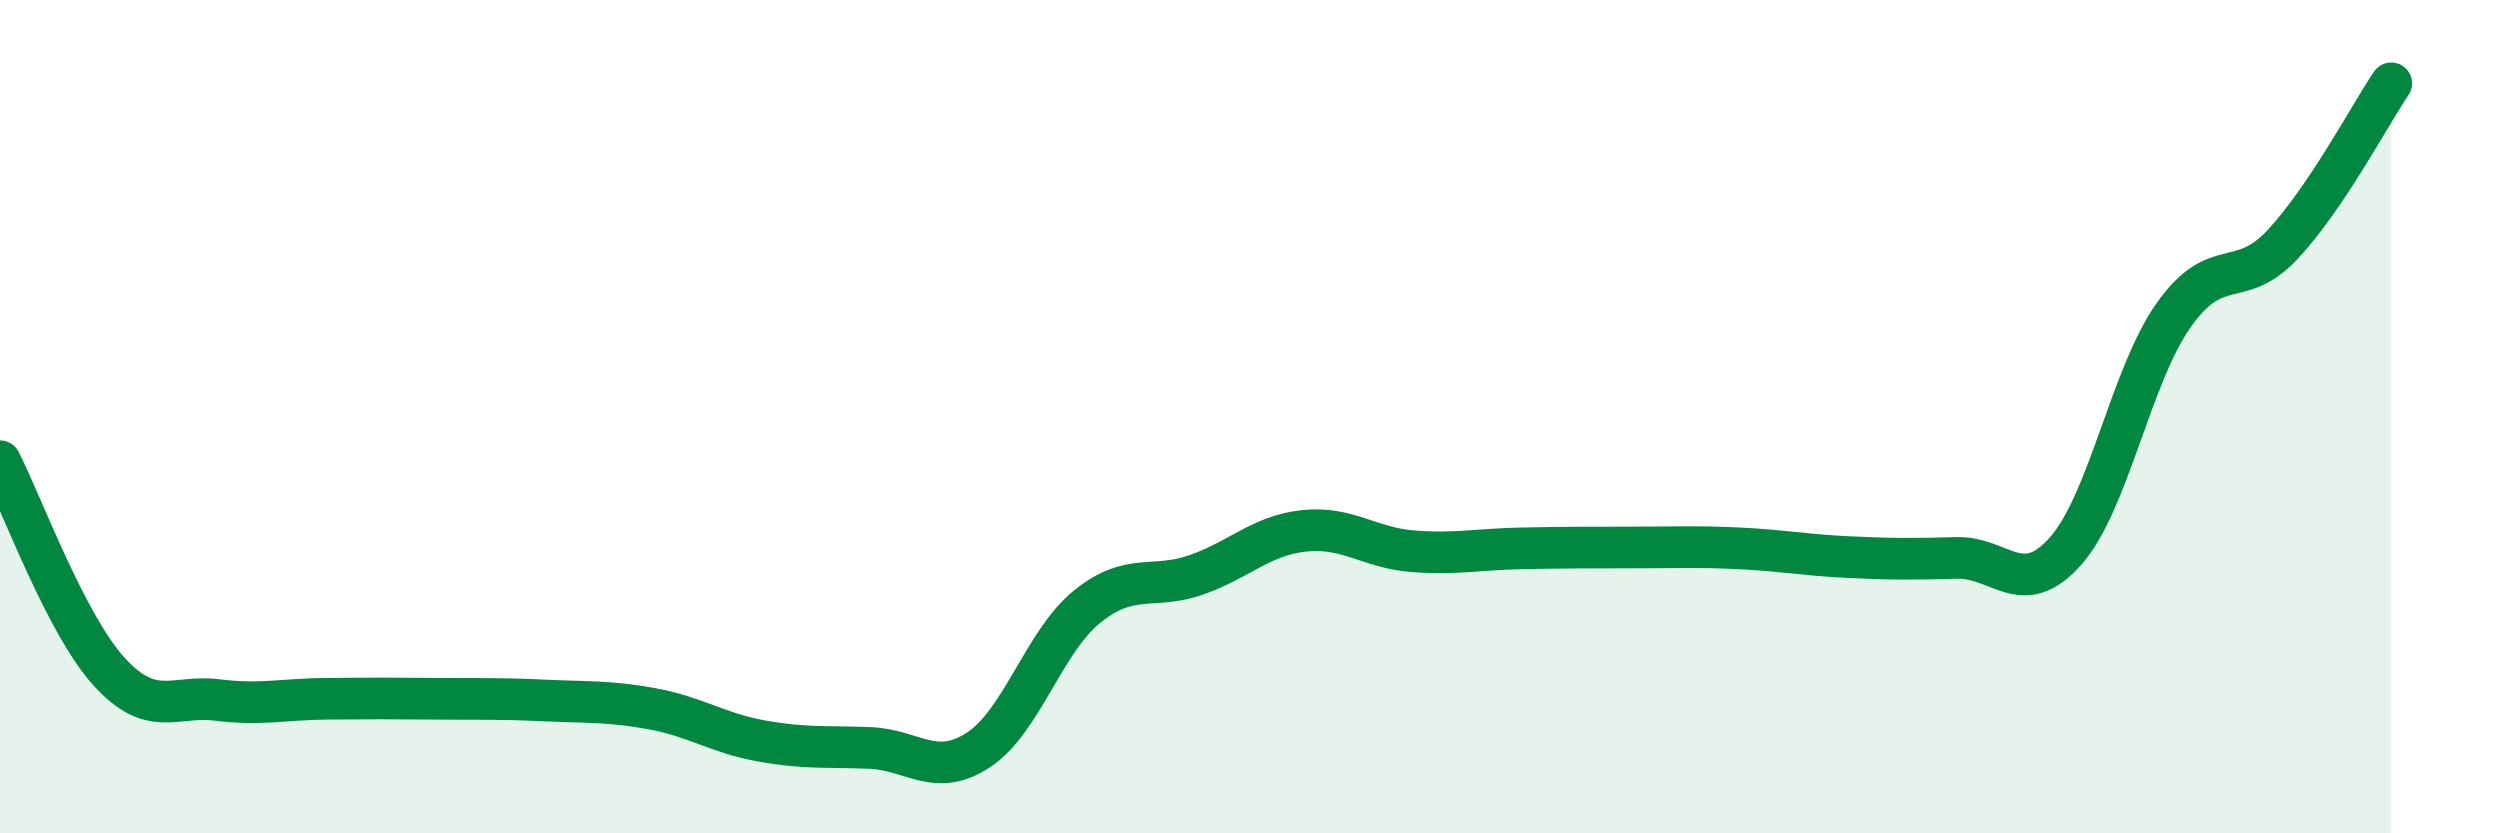 
    <svg width="60" height="20" viewBox="0 0 60 20" xmlns="http://www.w3.org/2000/svg">
      <path
        d="M 0,11.07 C 0.52,12.08 1.57,14.96 2.61,16.11 C 3.65,17.26 4.18,16.67 5.22,16.8 C 6.26,16.93 6.79,16.78 7.83,16.77 C 8.87,16.76 9.39,16.76 10.43,16.77 C 11.47,16.78 12,16.76 13.04,16.81 C 14.08,16.86 14.61,16.82 15.65,17.01 C 16.69,17.2 17.22,17.59 18.26,17.78 C 19.3,17.97 19.83,17.91 20.87,17.95 C 21.91,17.99 22.44,18.68 23.48,18 C 24.52,17.32 25.05,15.4 26.09,14.56 C 27.13,13.72 27.66,14.16 28.7,13.8 C 29.74,13.44 30.26,12.85 31.3,12.74 C 32.34,12.63 32.87,13.15 33.91,13.23 C 34.95,13.31 35.48,13.18 36.52,13.16 C 37.56,13.14 38.09,13.14 39.13,13.14 C 40.17,13.14 40.7,13.11 41.74,13.16 C 42.78,13.21 43.31,13.32 44.35,13.37 C 45.39,13.42 45.92,13.42 46.96,13.39 C 48,13.36 48.53,14.4 49.57,13.23 C 50.61,12.06 51.13,9.03 52.17,7.56 C 53.21,6.09 53.74,6.98 54.78,5.87 C 55.82,4.76 56.87,2.77 57.39,2L57.39 20L0 20Z"
        fill="#008740"
        opacity="0.1"
        stroke-linecap="round"
        stroke-linejoin="round"
      />
      <path
        d="M 0,11.07 C 0.52,12.08 1.57,14.96 2.61,16.11 C 3.65,17.26 4.18,16.67 5.22,16.8 C 6.26,16.93 6.79,16.78 7.83,16.77 C 8.87,16.76 9.39,16.76 10.43,16.77 C 11.47,16.78 12,16.76 13.04,16.81 C 14.08,16.86 14.61,16.82 15.65,17.01 C 16.69,17.2 17.22,17.59 18.26,17.78 C 19.3,17.97 19.83,17.91 20.87,17.95 C 21.91,17.99 22.44,18.68 23.48,18 C 24.52,17.32 25.05,15.4 26.09,14.56 C 27.13,13.72 27.66,14.16 28.7,13.8 C 29.74,13.44 30.26,12.85 31.3,12.74 C 32.34,12.63 32.87,13.15 33.91,13.23 C 34.95,13.31 35.48,13.18 36.52,13.16 C 37.56,13.14 38.09,13.14 39.13,13.14 C 40.17,13.14 40.7,13.11 41.74,13.16 C 42.78,13.21 43.31,13.32 44.35,13.37 C 45.39,13.42 45.92,13.42 46.96,13.39 C 48,13.36 48.53,14.4 49.57,13.23 C 50.61,12.06 51.13,9.03 52.17,7.56 C 53.21,6.09 53.74,6.98 54.78,5.87 C 55.82,4.76 56.87,2.77 57.39,2"
        stroke="#008740"
        stroke-width="1"
        fill="none"
        stroke-linecap="round"
        stroke-linejoin="round"
      />
    </svg>
  